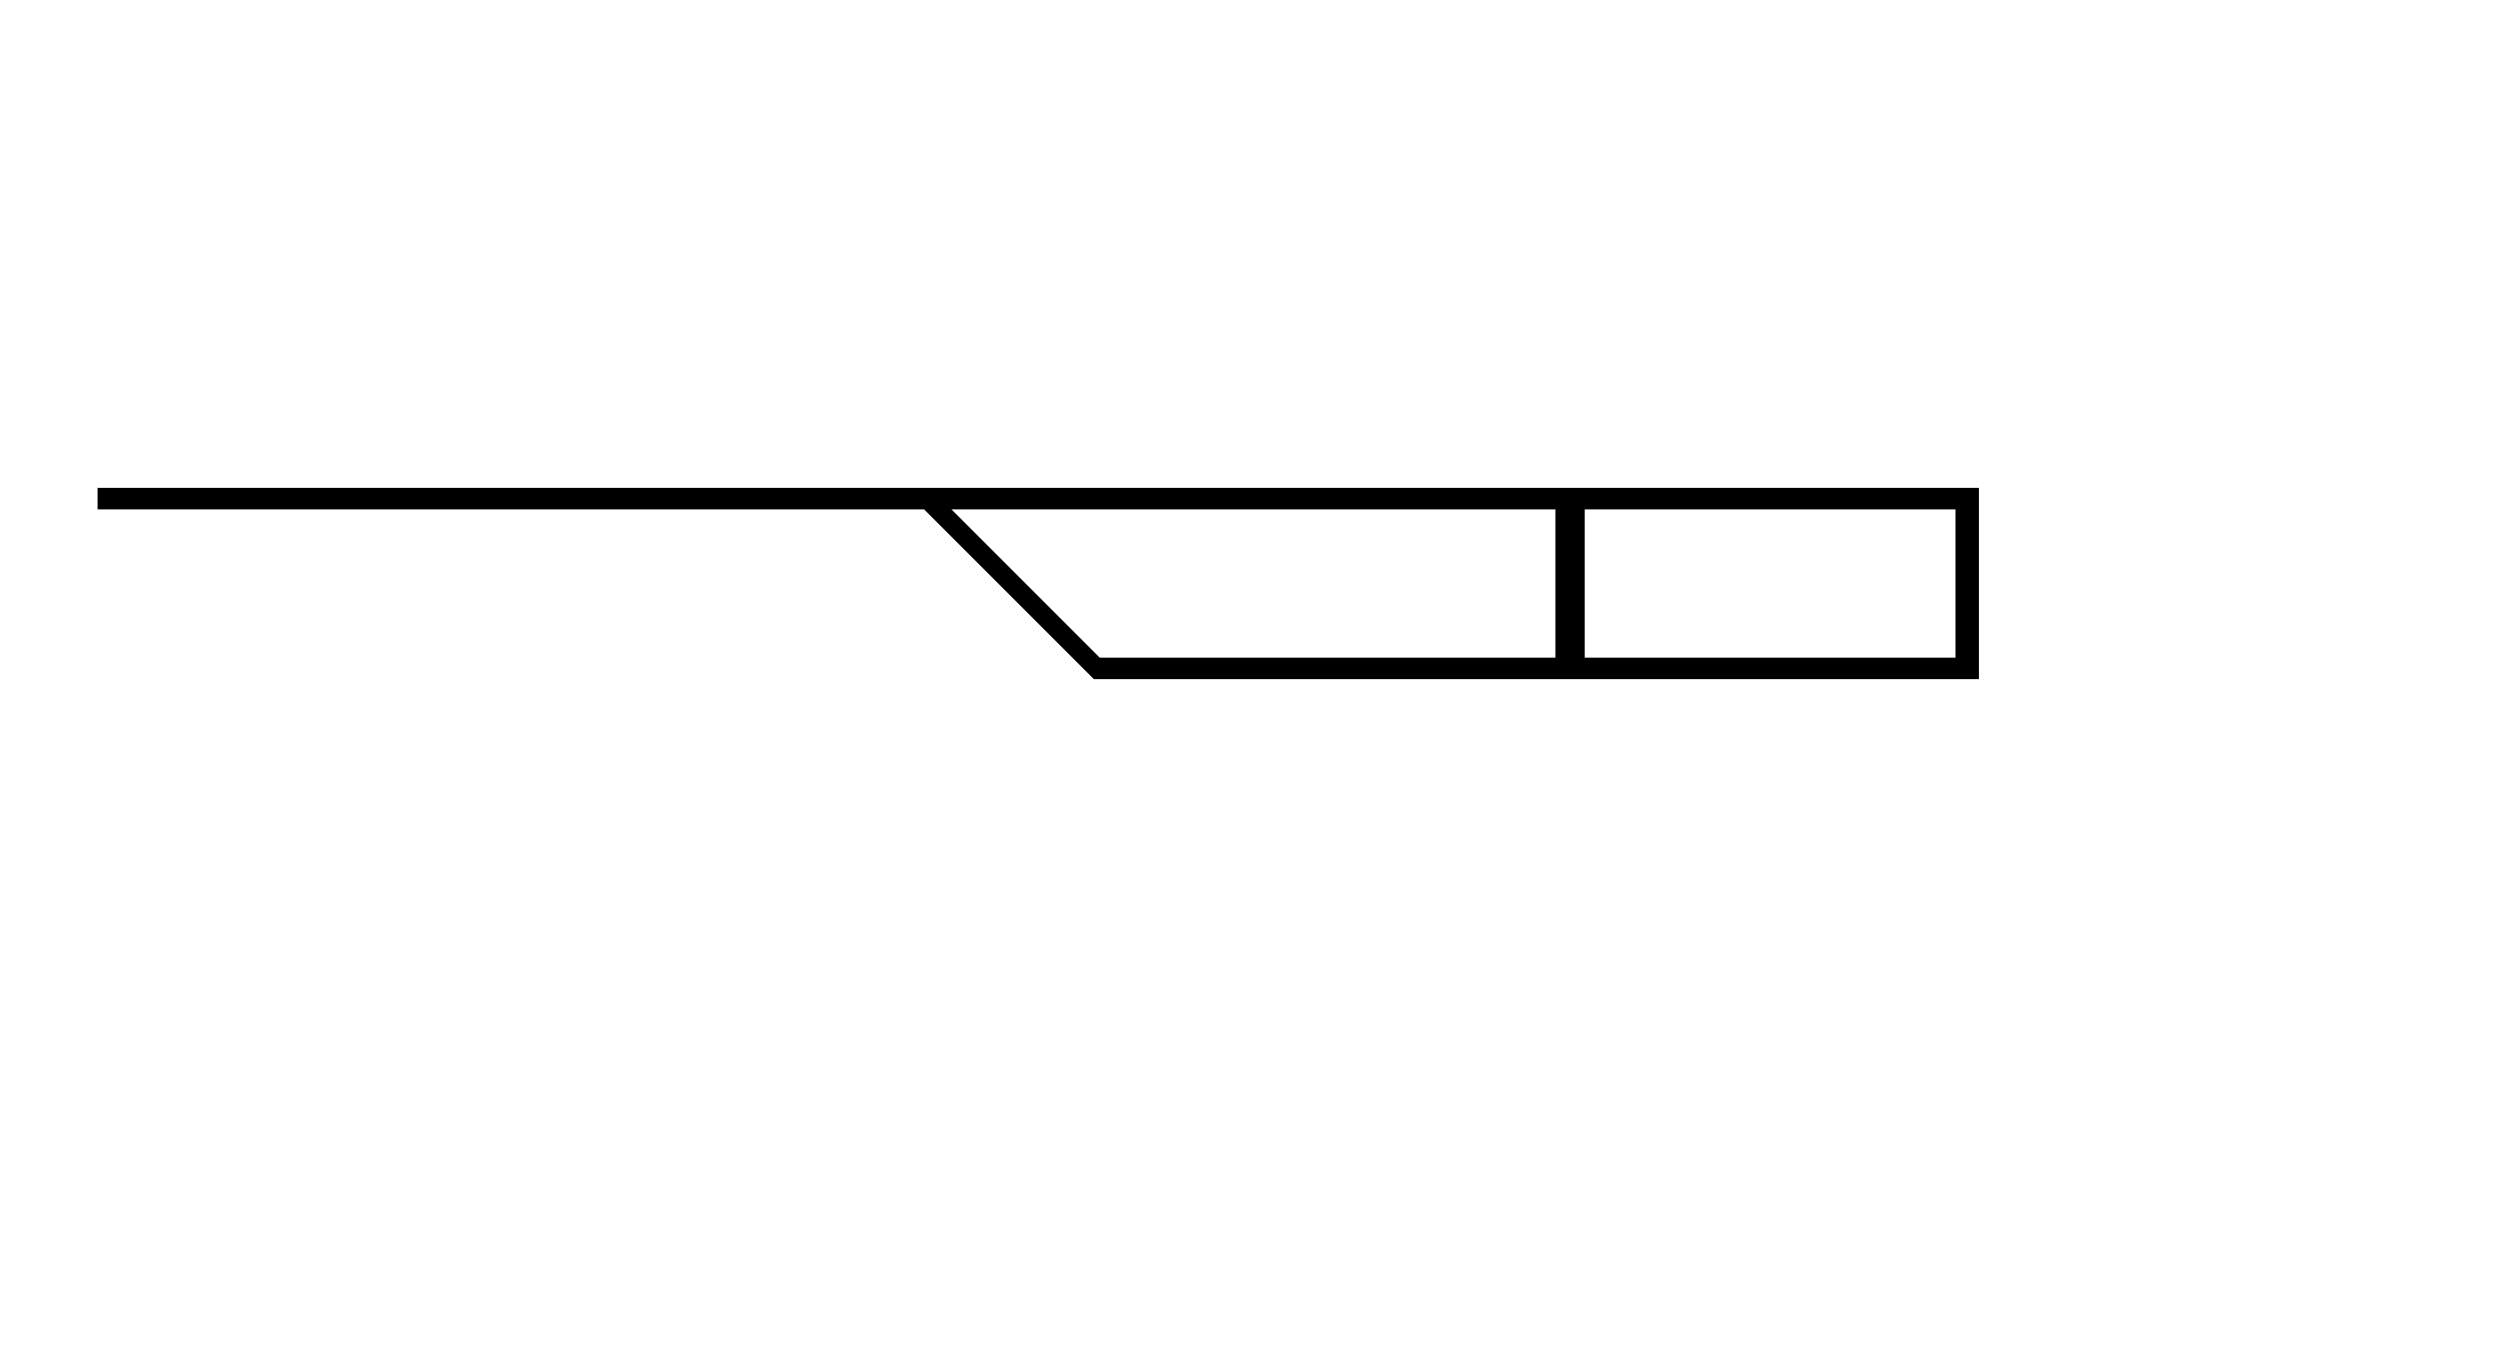 <?xml version="1.0" encoding="UTF-8" standalone="yes"?>
<svg version="1.0" xmlns="http://www.w3.org/2000/svg" width="1281" height="700" viewBox="0 0 1281 700" preserveAspectRatio="xMidYMid meet">
  <g transform="translate(0,700) scale(0.1,-0.1)" fill="#000000" stroke="none">
    <path d="M500 4445 l0 -55 2118 0 2117 0 435 -435 435 -435 2267 0 2268 0 0
490 0 490 -4820 0 -4820 0 0 -55z m7470 -435 l0 -380 -1168 0 -1167 0 -380
380 -380 380 1548 0 1547 0 0 -380z m2050 0 l0 -380 -950 0 -950 0 0 380 0
380 950 0 950 0 0 -380z"/>
  </g>
</svg>